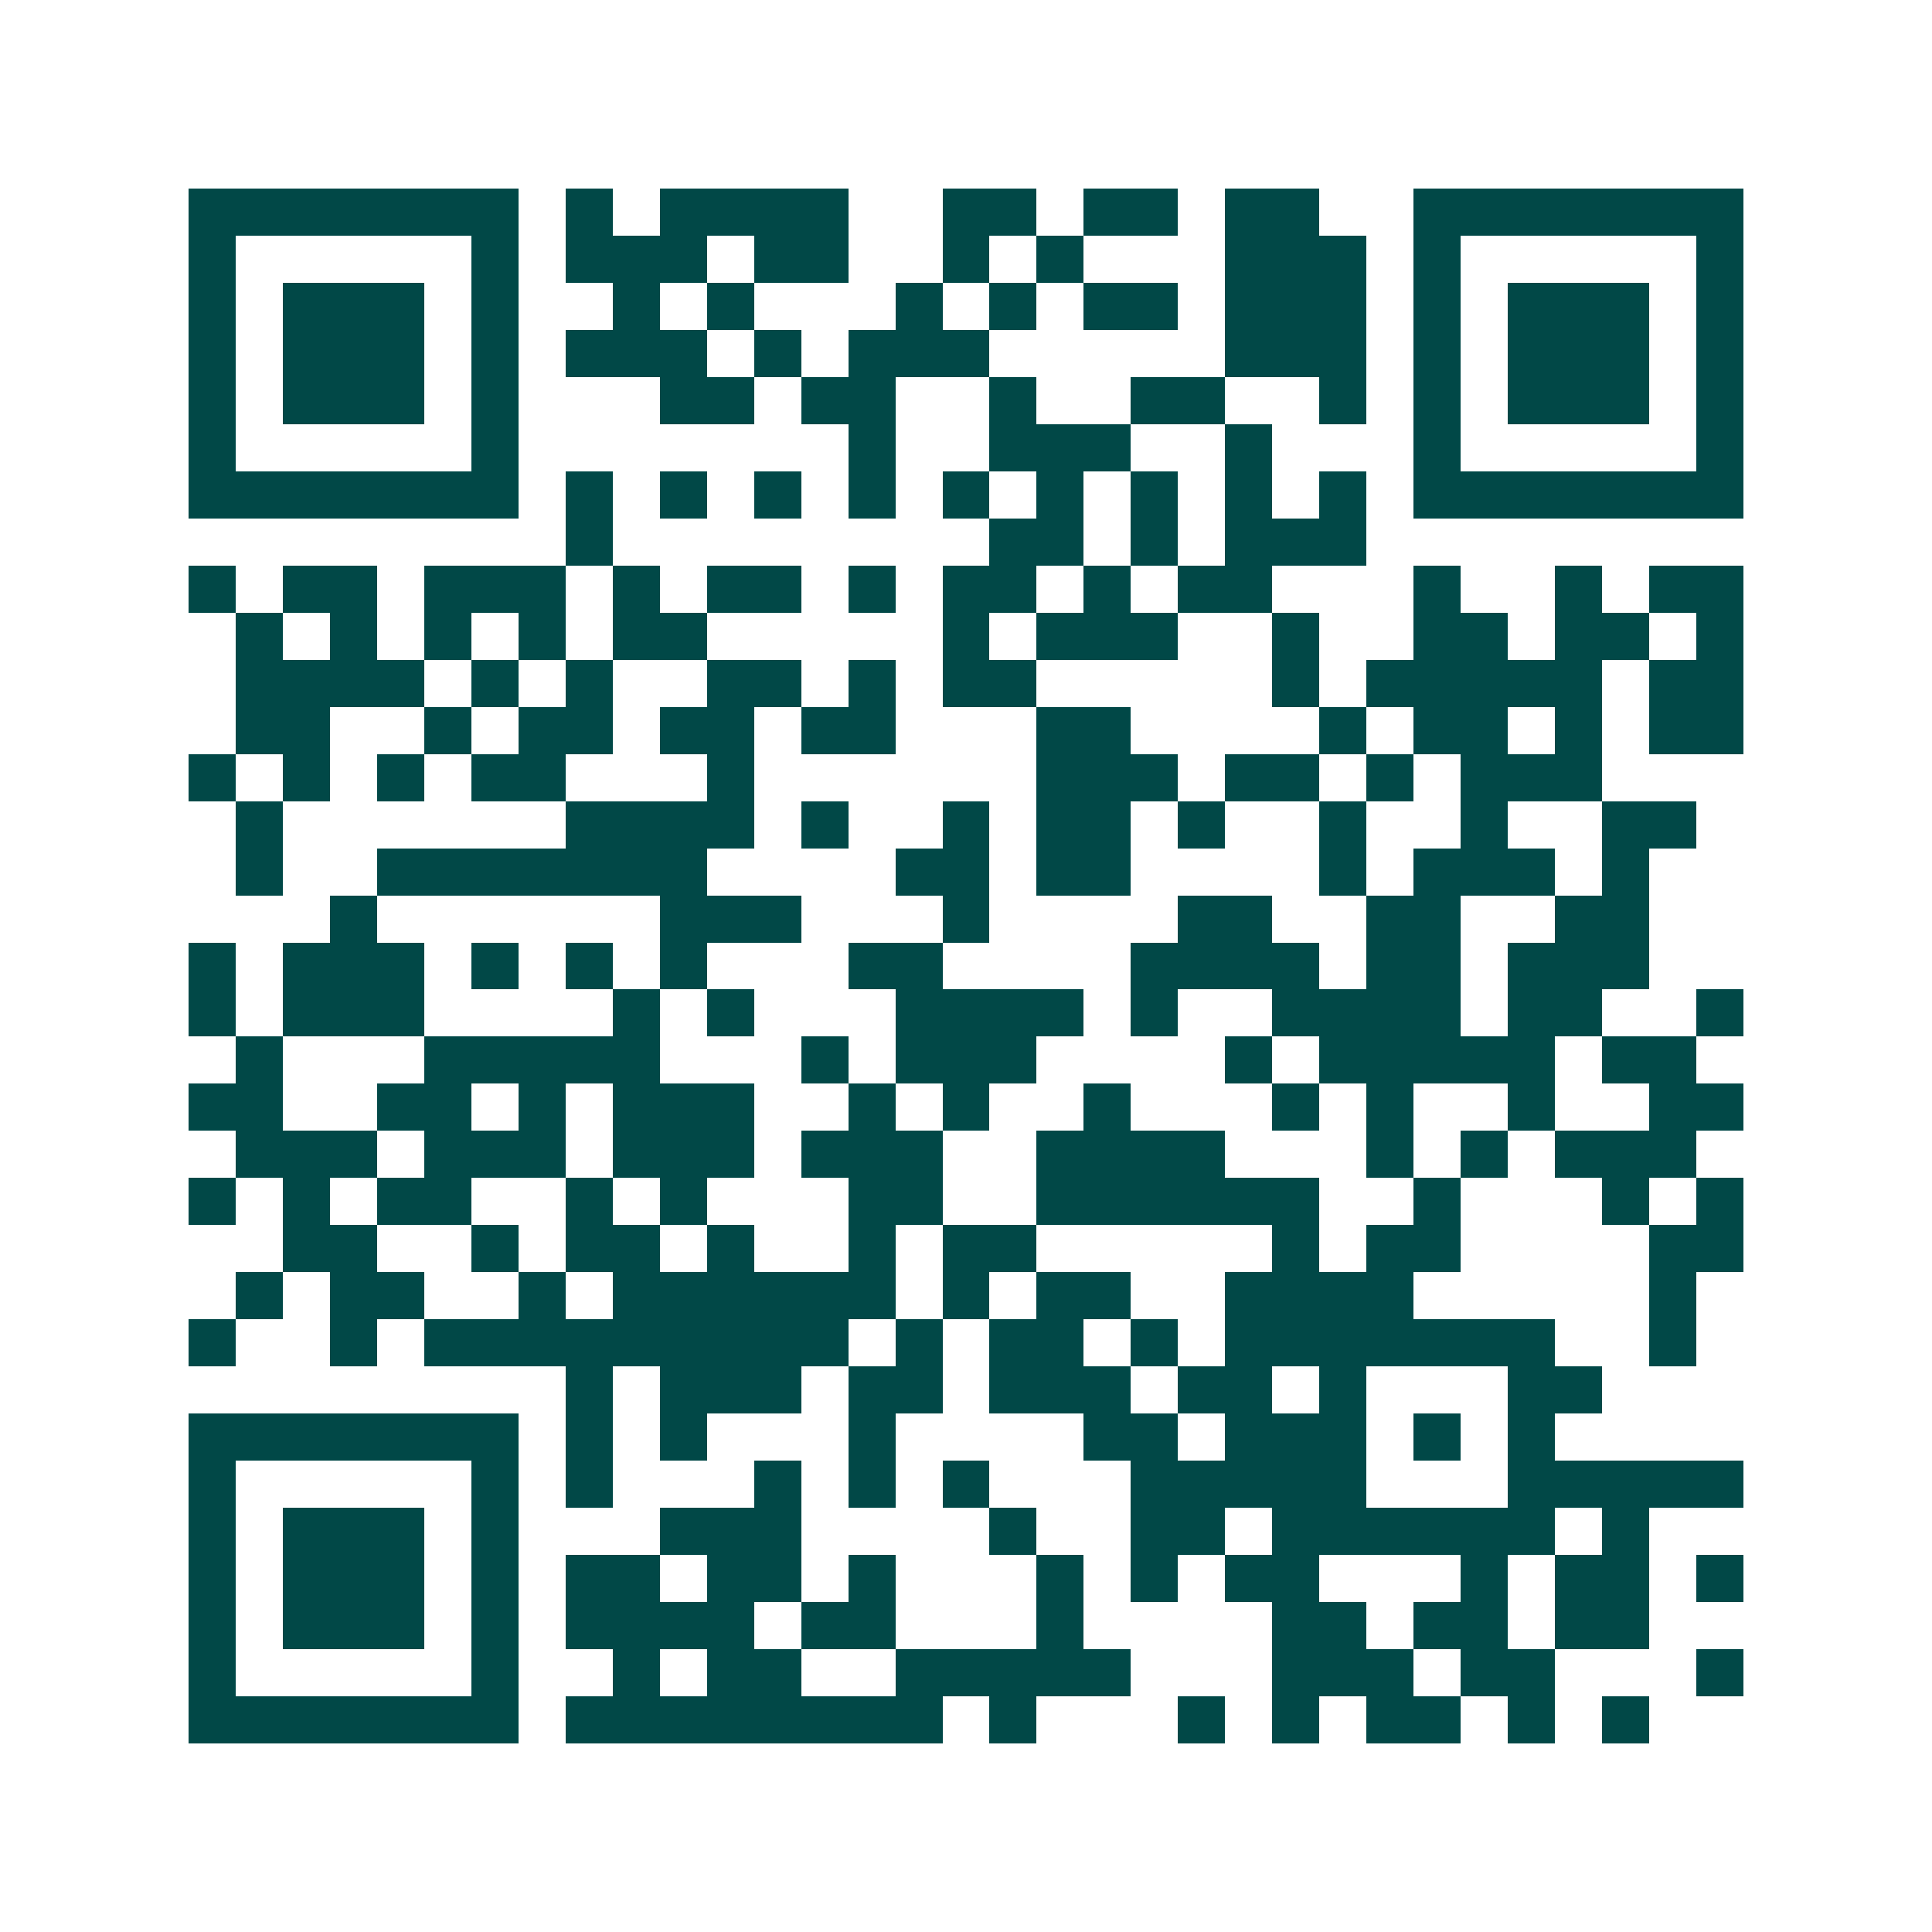 <svg xmlns="http://www.w3.org/2000/svg" width="200" height="200" viewBox="0 0 41 41" shape-rendering="crispEdges"><path fill="#ffffff" d="M0 0h41v41H0z"/><path stroke="#014847" d="M4 4.5h7m1 0h1m1 0h4m2 0h2m1 0h2m1 0h2m2 0h7M4 5.5h1m5 0h1m1 0h3m1 0h2m2 0h1m1 0h1m3 0h3m1 0h1m5 0h1M4 6.5h1m1 0h3m1 0h1m2 0h1m1 0h1m3 0h1m1 0h1m1 0h2m1 0h3m1 0h1m1 0h3m1 0h1M4 7.5h1m1 0h3m1 0h1m1 0h3m1 0h1m1 0h3m5 0h3m1 0h1m1 0h3m1 0h1M4 8.5h1m1 0h3m1 0h1m3 0h2m1 0h2m2 0h1m2 0h2m2 0h1m1 0h1m1 0h3m1 0h1M4 9.5h1m5 0h1m7 0h1m2 0h3m2 0h1m3 0h1m5 0h1M4 10.5h7m1 0h1m1 0h1m1 0h1m1 0h1m1 0h1m1 0h1m1 0h1m1 0h1m1 0h1m1 0h7M12 11.5h1m8 0h2m1 0h1m1 0h3M4 12.5h1m1 0h2m1 0h3m1 0h1m1 0h2m1 0h1m1 0h2m1 0h1m1 0h2m3 0h1m2 0h1m1 0h2M5 13.5h1m1 0h1m1 0h1m1 0h1m1 0h2m5 0h1m1 0h3m2 0h1m2 0h2m1 0h2m1 0h1M5 14.5h4m1 0h1m1 0h1m2 0h2m1 0h1m1 0h2m5 0h1m1 0h5m1 0h2M5 15.5h2m2 0h1m1 0h2m1 0h2m1 0h2m3 0h2m4 0h1m1 0h2m1 0h1m1 0h2M4 16.5h1m1 0h1m1 0h1m1 0h2m3 0h1m6 0h3m1 0h2m1 0h1m1 0h3M5 17.5h1m6 0h4m1 0h1m2 0h1m1 0h2m1 0h1m2 0h1m2 0h1m2 0h2M5 18.5h1m2 0h7m4 0h2m1 0h2m4 0h1m1 0h3m1 0h1M7 19.5h1m6 0h3m3 0h1m4 0h2m2 0h2m2 0h2M4 20.5h1m1 0h3m1 0h1m1 0h1m1 0h1m3 0h2m4 0h4m1 0h2m1 0h3M4 21.5h1m1 0h3m4 0h1m1 0h1m3 0h4m1 0h1m2 0h4m1 0h2m2 0h1M5 22.5h1m3 0h5m3 0h1m1 0h3m4 0h1m1 0h5m1 0h2M4 23.5h2m2 0h2m1 0h1m1 0h3m2 0h1m1 0h1m2 0h1m3 0h1m1 0h1m2 0h1m2 0h2M5 24.5h3m1 0h3m1 0h3m1 0h3m2 0h4m3 0h1m1 0h1m1 0h3M4 25.5h1m1 0h1m1 0h2m2 0h1m1 0h1m3 0h2m2 0h6m2 0h1m3 0h1m1 0h1M6 26.5h2m2 0h1m1 0h2m1 0h1m2 0h1m1 0h2m5 0h1m1 0h2m4 0h2M5 27.5h1m1 0h2m2 0h1m1 0h6m1 0h1m1 0h2m2 0h4m5 0h1M4 28.5h1m2 0h1m1 0h9m1 0h1m1 0h2m1 0h1m1 0h7m2 0h1M12 29.5h1m1 0h3m1 0h2m1 0h3m1 0h2m1 0h1m3 0h2M4 30.5h7m1 0h1m1 0h1m3 0h1m4 0h2m1 0h3m1 0h1m1 0h1M4 31.5h1m5 0h1m1 0h1m3 0h1m1 0h1m1 0h1m3 0h5m3 0h5M4 32.5h1m1 0h3m1 0h1m3 0h3m4 0h1m2 0h2m1 0h6m1 0h1M4 33.5h1m1 0h3m1 0h1m1 0h2m1 0h2m1 0h1m3 0h1m1 0h1m1 0h2m3 0h1m1 0h2m1 0h1M4 34.5h1m1 0h3m1 0h1m1 0h4m1 0h2m3 0h1m4 0h2m1 0h2m1 0h2M4 35.5h1m5 0h1m2 0h1m1 0h2m2 0h5m3 0h3m1 0h2m3 0h1M4 36.5h7m1 0h8m1 0h1m3 0h1m1 0h1m1 0h2m1 0h1m1 0h1"/></svg>
